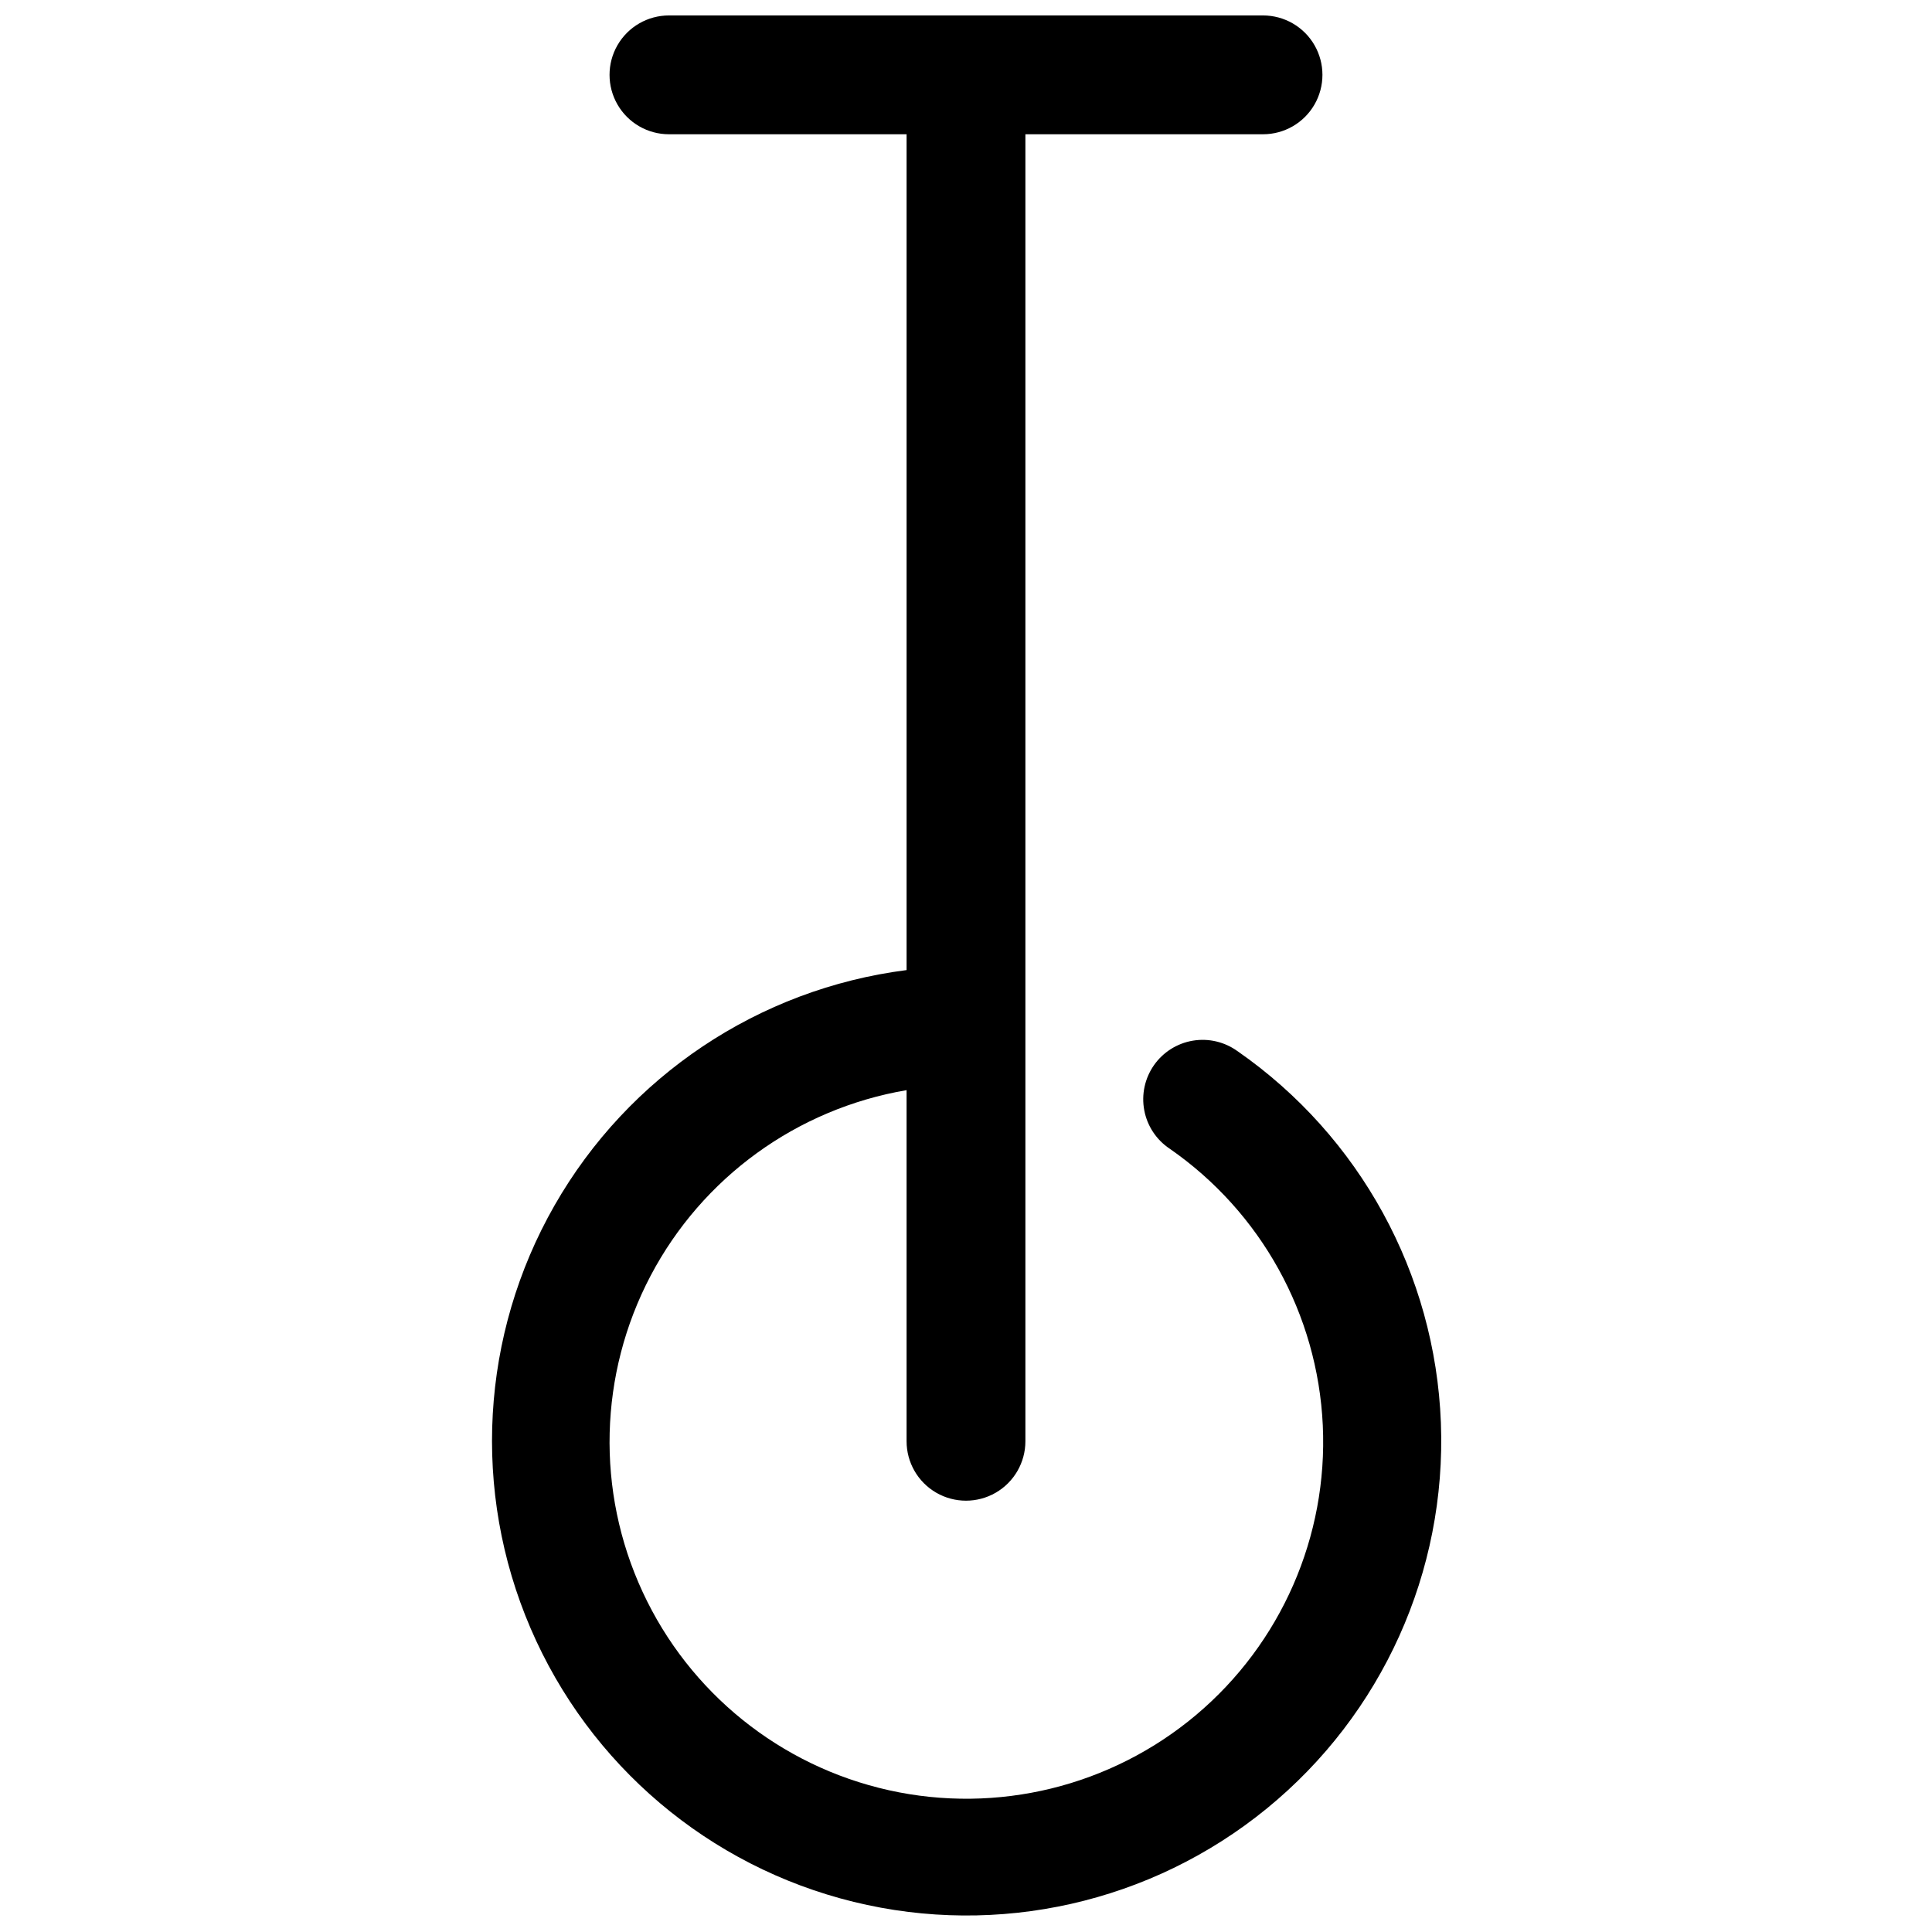 <?xml version="1.0" encoding="UTF-8"?>
<!-- Uploaded to: ICON Repo, www.svgrepo.com, Generator: ICON Repo Mixer Tools -->
<svg width="800px" height="800px" version="1.1" viewBox="144 144 512 512" xmlns="http://www.w3.org/2000/svg">
 <defs>
  <clipPath id="a">
   <path d="m274 148.09h252v503.81h-252z"/>
  </clipPath>
 </defs>
 <g clip-path="url(#a)">
  <path d="m471.98 422.59c-3.422-2.488-7.699-3.5-11.871-2.801-4.176 0.699-7.891 3.051-10.312 6.519-2.418 3.473-3.34 7.769-2.555 11.93 0.781 4.156 3.207 7.824 6.727 10.172 24.211 16.781 39.215 43.891 40.586 73.316 1.371 29.426-11.051 57.809-33.594 76.77-22.547 18.957-52.641 26.328-81.395 19.934-28.754-6.398-52.887-25.832-65.266-52.559-12.383-26.73-11.602-57.703 2.113-83.773 13.719-26.07 38.801-44.258 67.84-49.195v93.047c0 5.625 3 10.824 7.871 13.637s10.875 2.812 15.746 0 7.871-8.012 7.871-13.637v-346.37h62.977c5.625 0 10.824-3 13.633-7.871 2.812-4.871 2.812-10.875 0-15.746-2.809-4.871-8.008-7.871-13.633-7.871h-157.44c-5.625 0-10.82 3-13.633 7.871s-2.812 10.875 0 15.746c2.812 4.871 8.008 7.871 13.633 7.871h62.977v221.5c-39.16 4.992-73.707 28.086-93.293 62.359-19.59 34.277-21.945 75.762-6.367 112.04 15.574 36.273 47.281 63.133 85.625 72.531s78.875 0.25 109.46-24.707c30.59-24.957 47.688-62.828 46.172-102.28-1.512-39.449-21.461-75.898-53.871-98.441z"/>
 </g>
</svg>